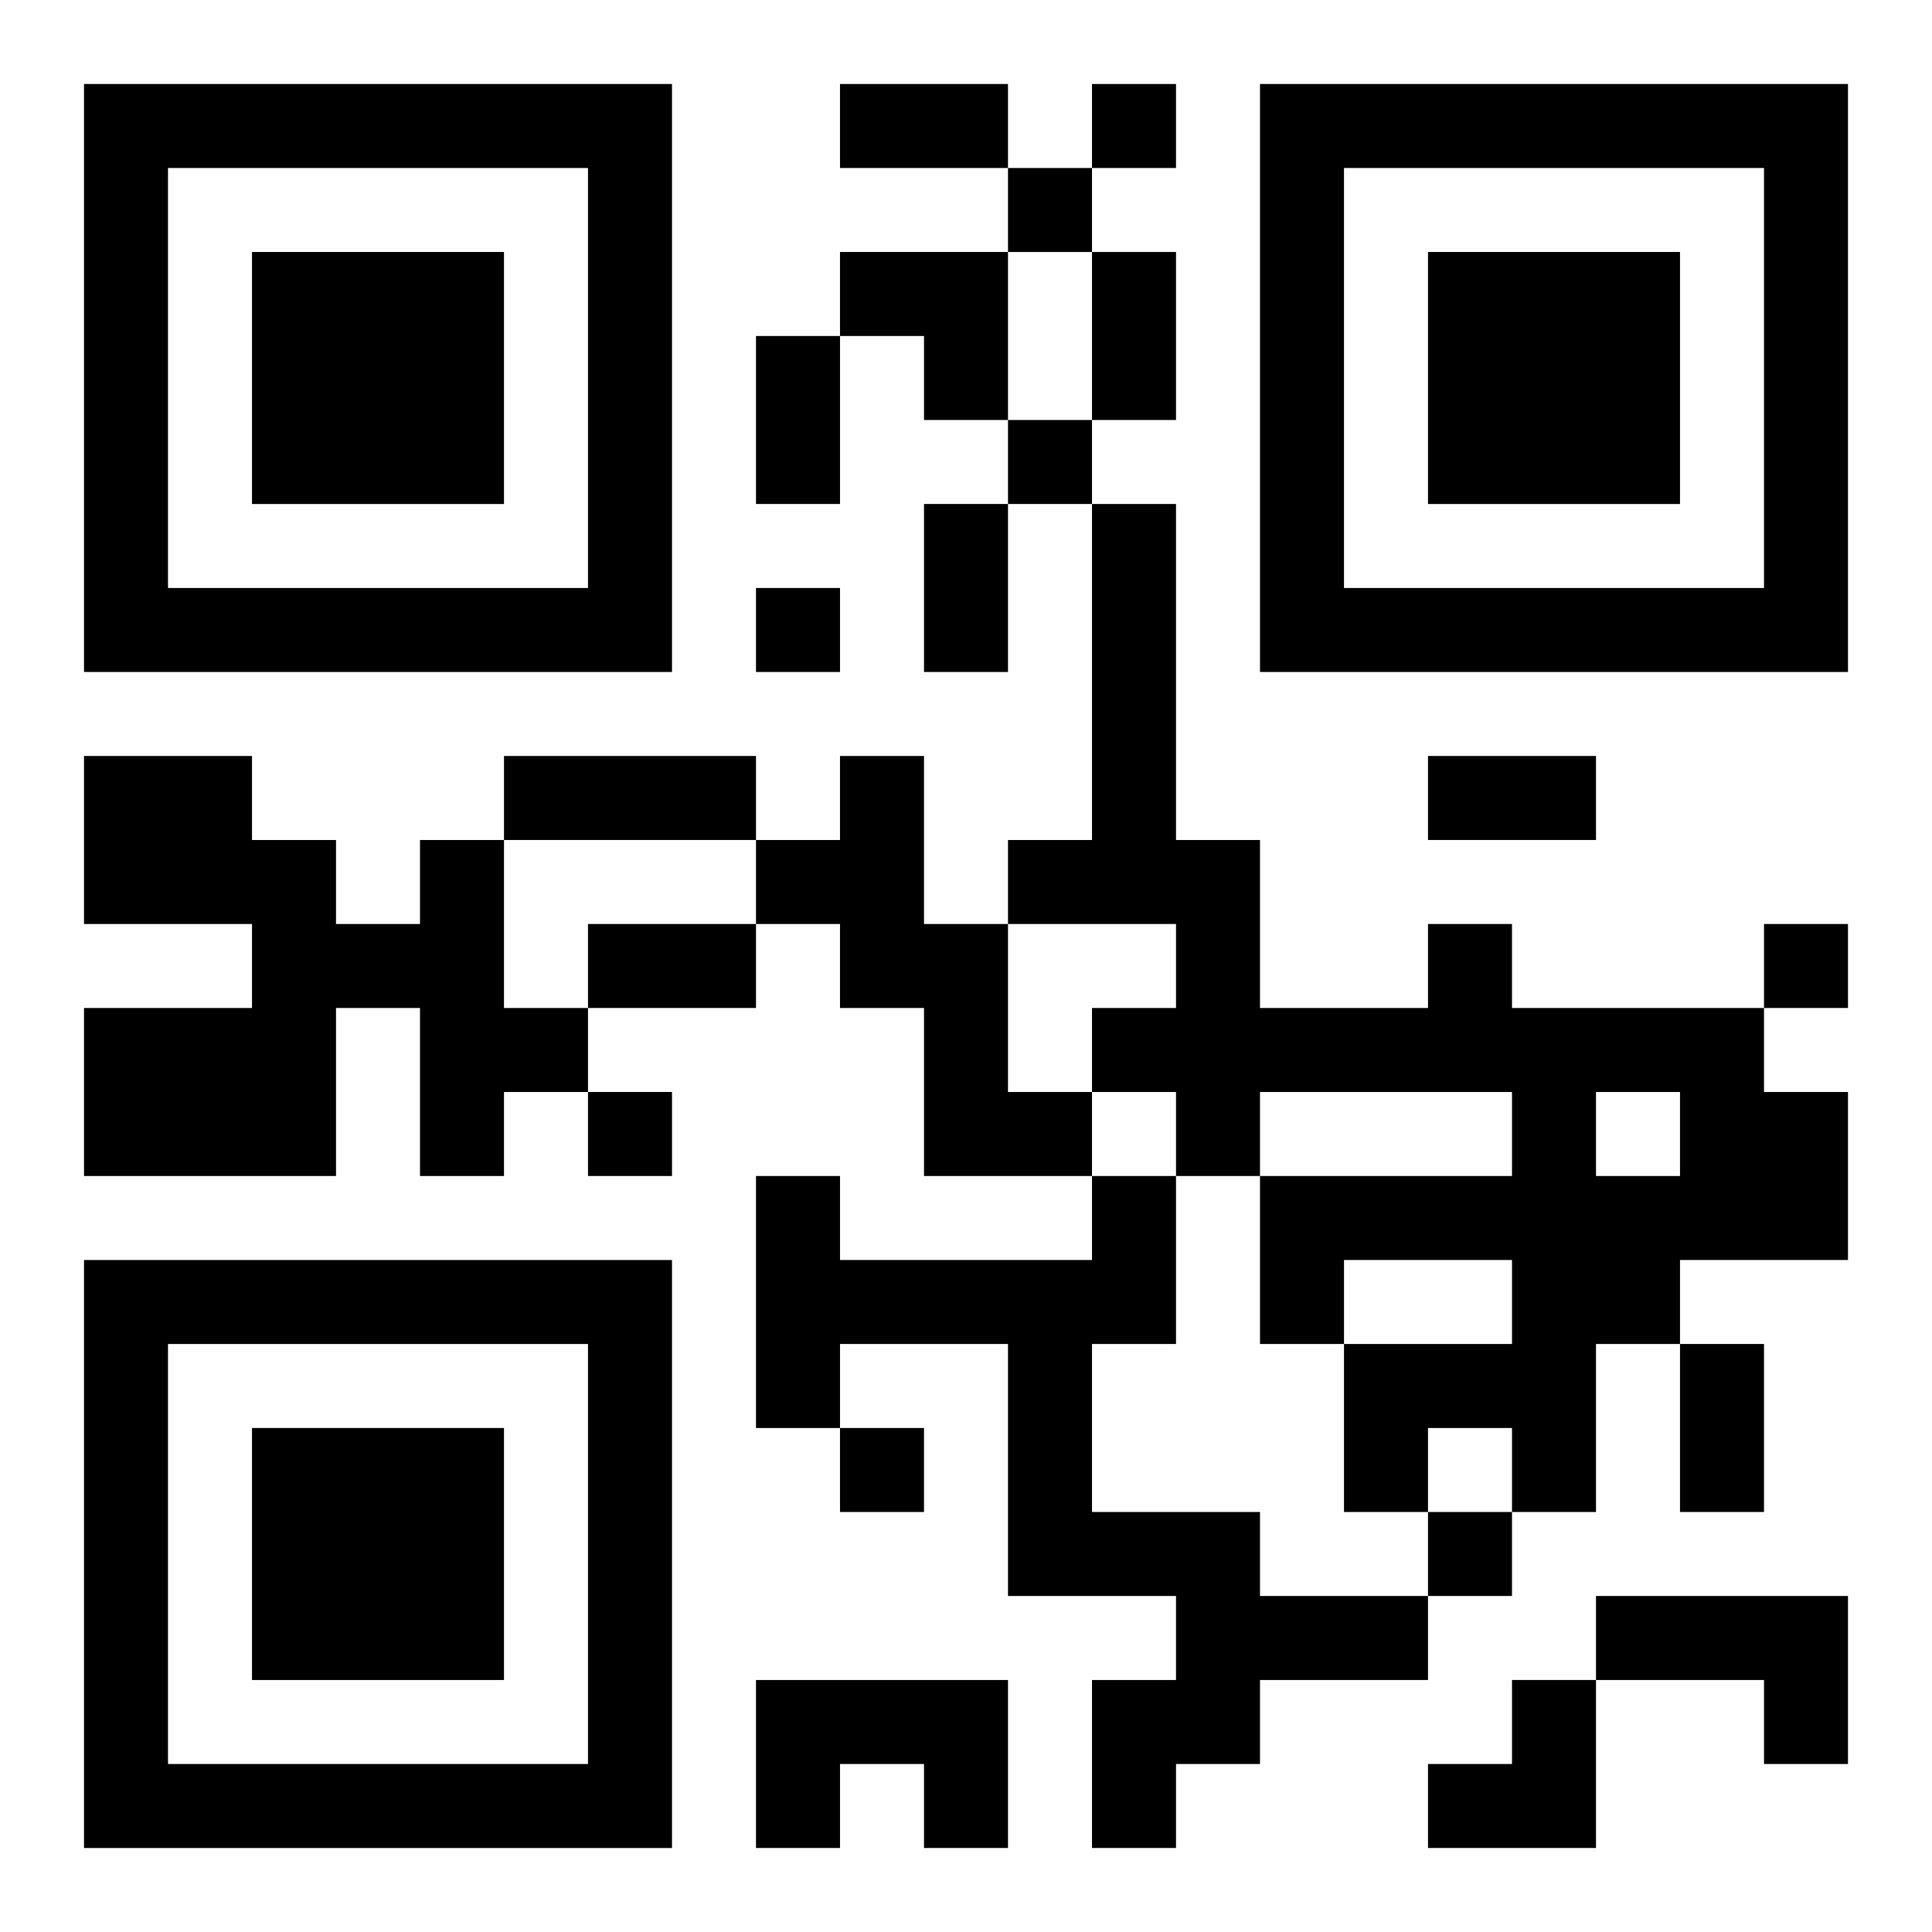 <?xml version="1.0" encoding="UTF-8"?>
<svg width="250" height="250" baseProfile="full" version="1.1" viewBox="-1 -1 23 23" xmlns="http://www.w3.org/2000/svg" xmlns:xlink="http://www.w3.org/1999/xlink"><symbol id="a"><path d="m0 7v7h7v-7h-7zm1 1h5v5h-5v-5zm1 1v3h3v-3h-3z"/></symbol><use y="-7" xlink:href="#a"/><use y="7" xlink:href="#a"/><use x="14" y="-7" xlink:href="#a"/><path d="m9 8h1v2h1v2h1v1h-2v-2h-1v-1h-1v-1h1v-1m-5 1h1v2h1v1h-1v1h-1v-2h-1v2h-3v-2h2v-1h-2v-2h2v1h1v1h1v-1m12 1h1v1h3v1h1v2h-2v1h-1v2h-1v-1h-1v1h-1v-2h2v-1h-2v1h-1v-2h3v-1h-3v1h-1v-1h-1v-1h1v-1h-2v-1h1v-4h1v4h1v2h2v-1m2 2v1h1v-1h-1m-6 1h1v2h-1v2h2v1h2v1h-2v1h-1v1h-1v-2h1v-1h-2v-3h-2v1h-1v-3h1v1h3v-1m6 5h3v2h-1v-1h-2v-1m-10 1h3v2h-1v-1h-1v1h-1v-2m4-19v1h1v-1h-1m-1 1v1h1v-1h-1m0 3v1h1v-1h-1m-3 2v1h1v-1h-1m12 4v1h1v-1h-1m-14 2v1h1v-1h-1m3 4v1h1v-1h-1m7 1v1h1v-1h-1m-7-17h2v1h-2v-1m3 2h1v2h-1v-2m-4 1h1v2h-1v-2m2 2h1v2h-1v-2m-5 3h3v1h-3v-1m11 0h2v1h-2v-1m-10 2h2v1h-2v-1m13 5h1v2h-1v-2m-10-13h2v2h-1v-1h-1zm7 17m1 0h1v2h-2v-1h1z"/></svg>
